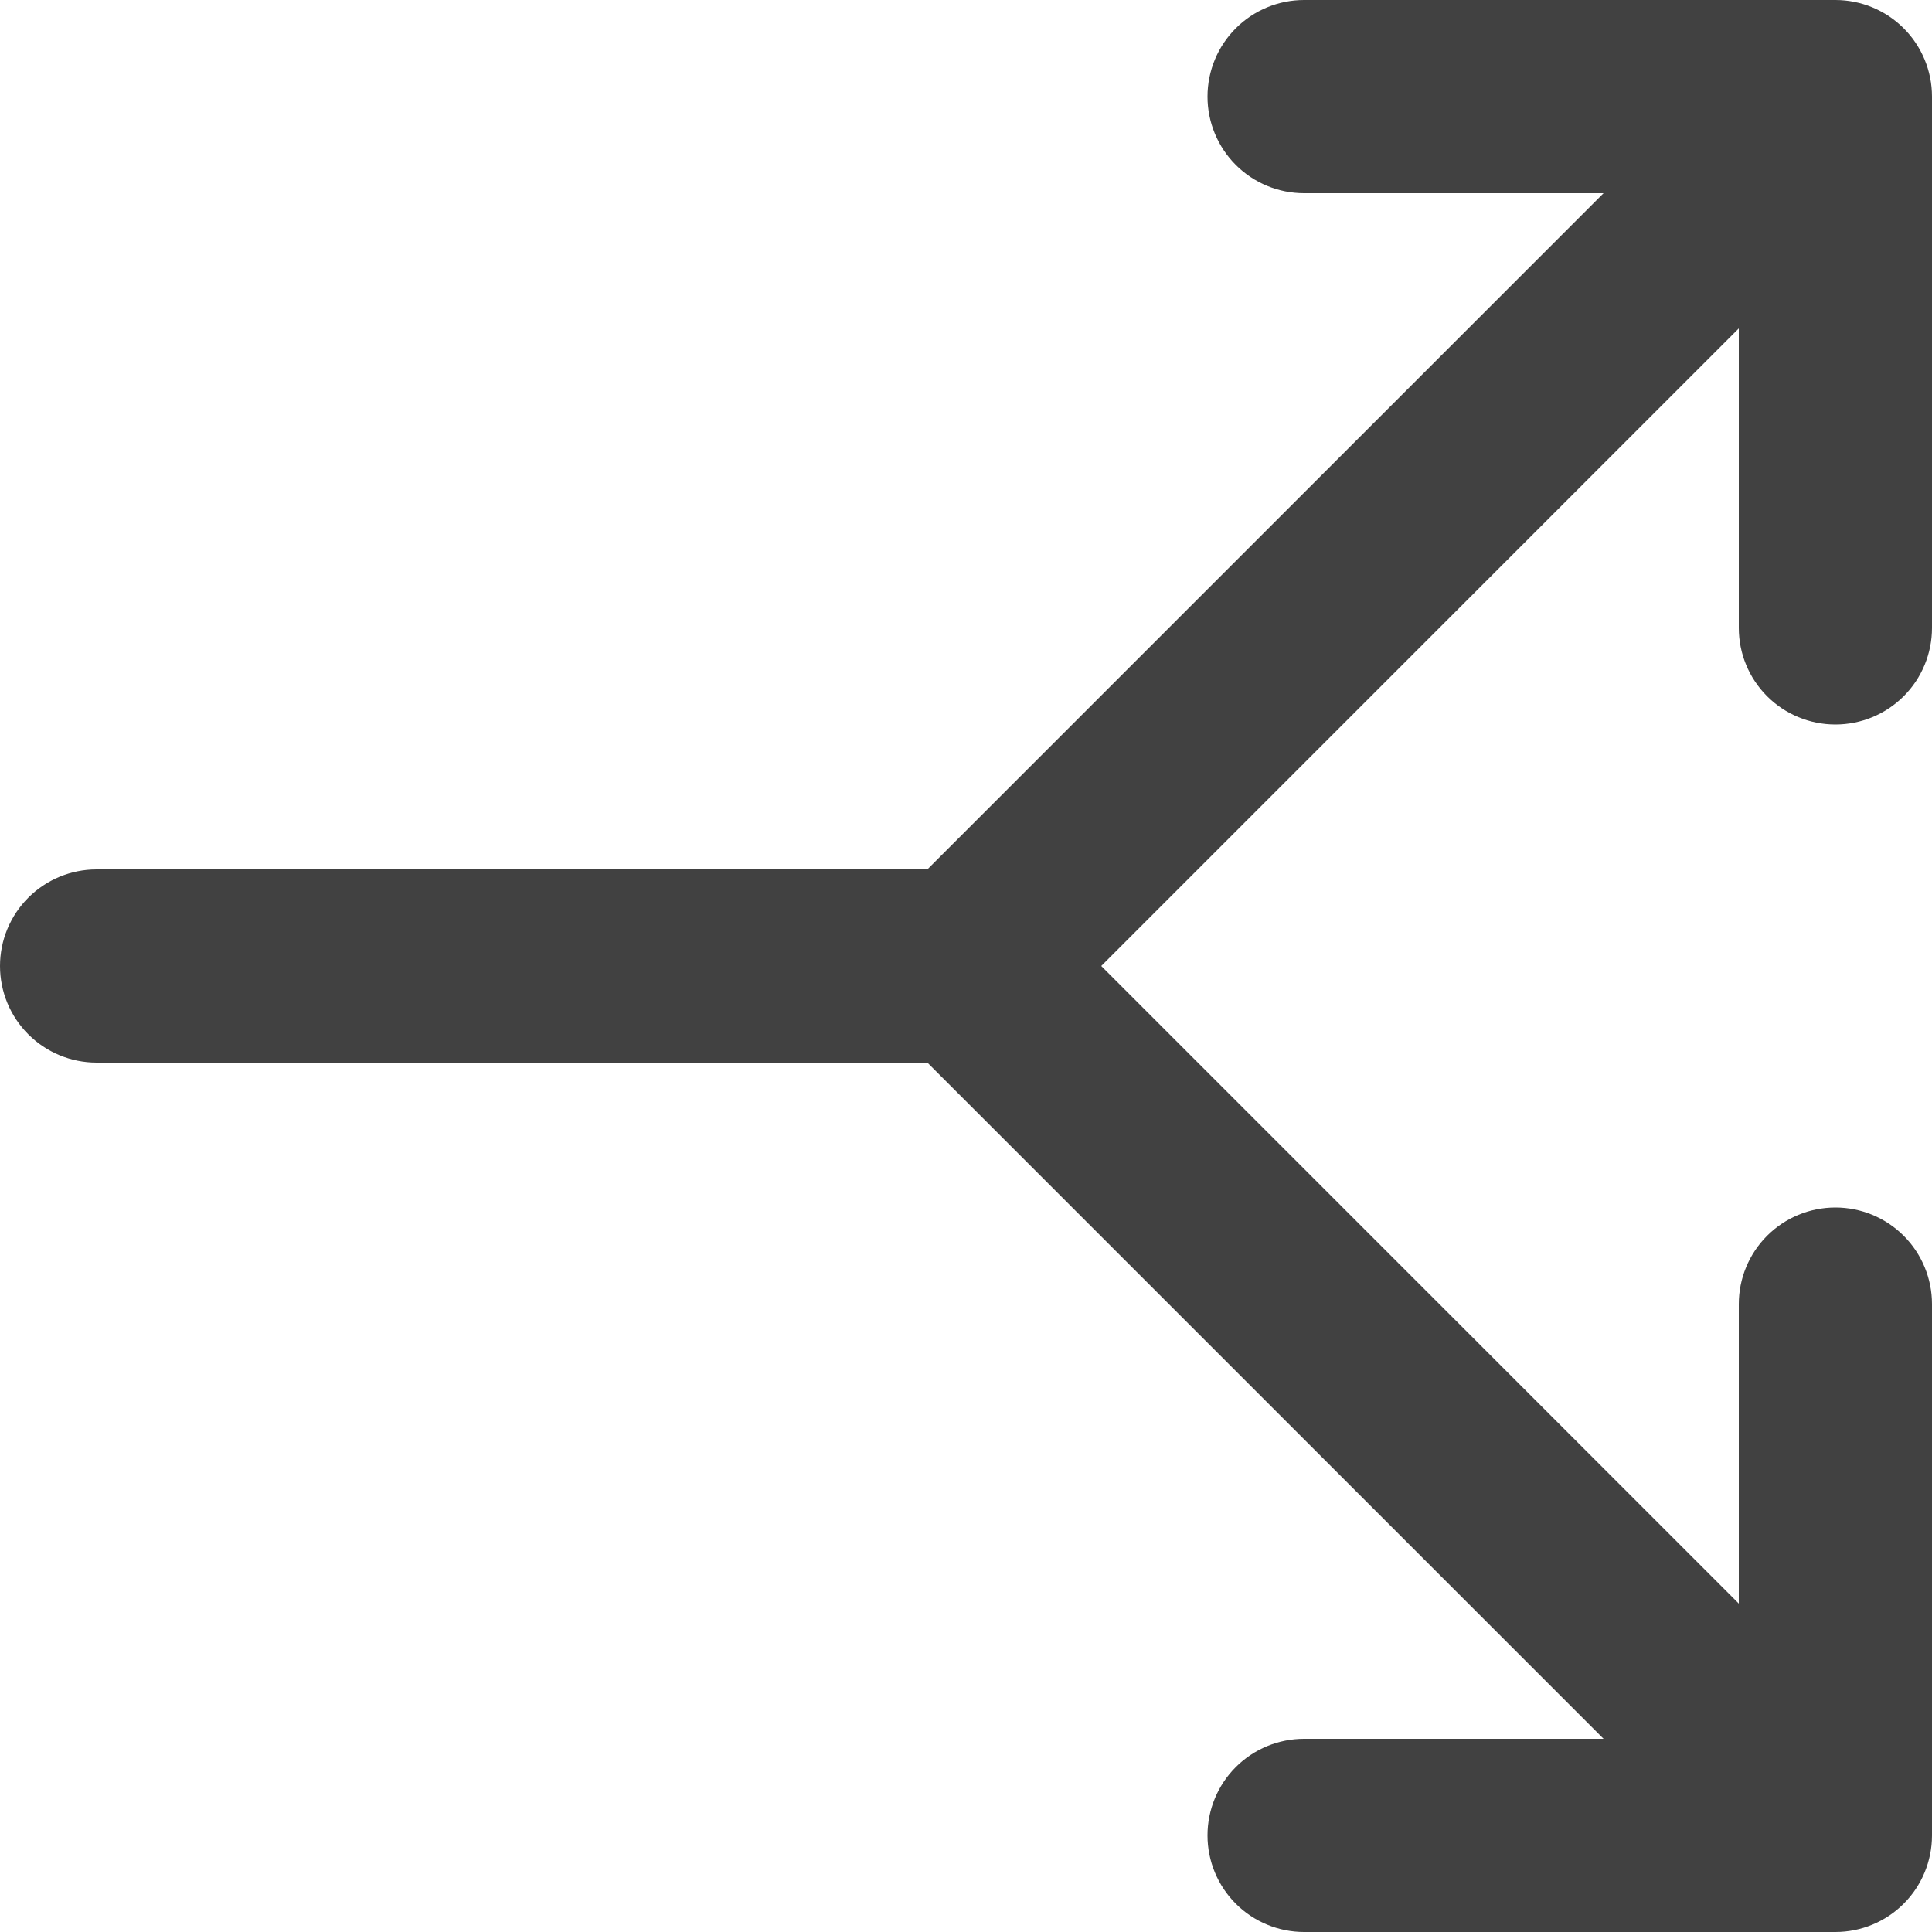<svg width="50" height="50" viewBox="0 0 50 50" fill="none" xmlns="http://www.w3.org/2000/svg">
<path d="M50 16.25V2.5C50 1.837 49.737 1.201 49.268 0.732C48.799 0.263 48.163 0 47.5 0H33.75C33.087 0 32.451 0.263 31.982 0.732C31.513 1.201 31.25 1.837 31.25 2.5C31.25 3.163 31.513 3.799 31.982 4.268C32.451 4.737 33.087 5 33.75 5H41.5L24 22.5H2.5C1.837 22.5 1.201 22.763 0.732 23.232C0.263 23.701 0 24.337 0 25C0 25.663 0.263 26.299 0.732 26.768C1.201 27.237 1.837 27.5 2.5 27.5H24L41.5 45H33.75C33.087 45 32.451 45.263 31.982 45.732C31.513 46.201 31.25 46.837 31.25 47.5C31.25 48.163 31.513 48.799 31.982 49.268C32.451 49.737 33.087 50 33.75 50H47.5C48.163 50 48.799 49.737 49.268 49.268C49.737 48.799 50 48.163 50 47.5V33.75C50 33.087 49.737 32.451 49.268 31.982C48.799 31.513 48.163 31.25 47.5 31.25C46.837 31.25 46.201 31.513 45.732 31.982C45.263 32.451 45 33.087 45 33.75V41.5L28.5 25L45 8.5V16.25C45 16.913 45.263 17.549 45.732 18.018C46.201 18.487 46.837 18.75 47.5 18.75C48.163 18.75 48.799 18.487 49.268 18.018C49.737 17.549 50 16.913 50 16.25Z" fill="#414141"/>
</svg>
